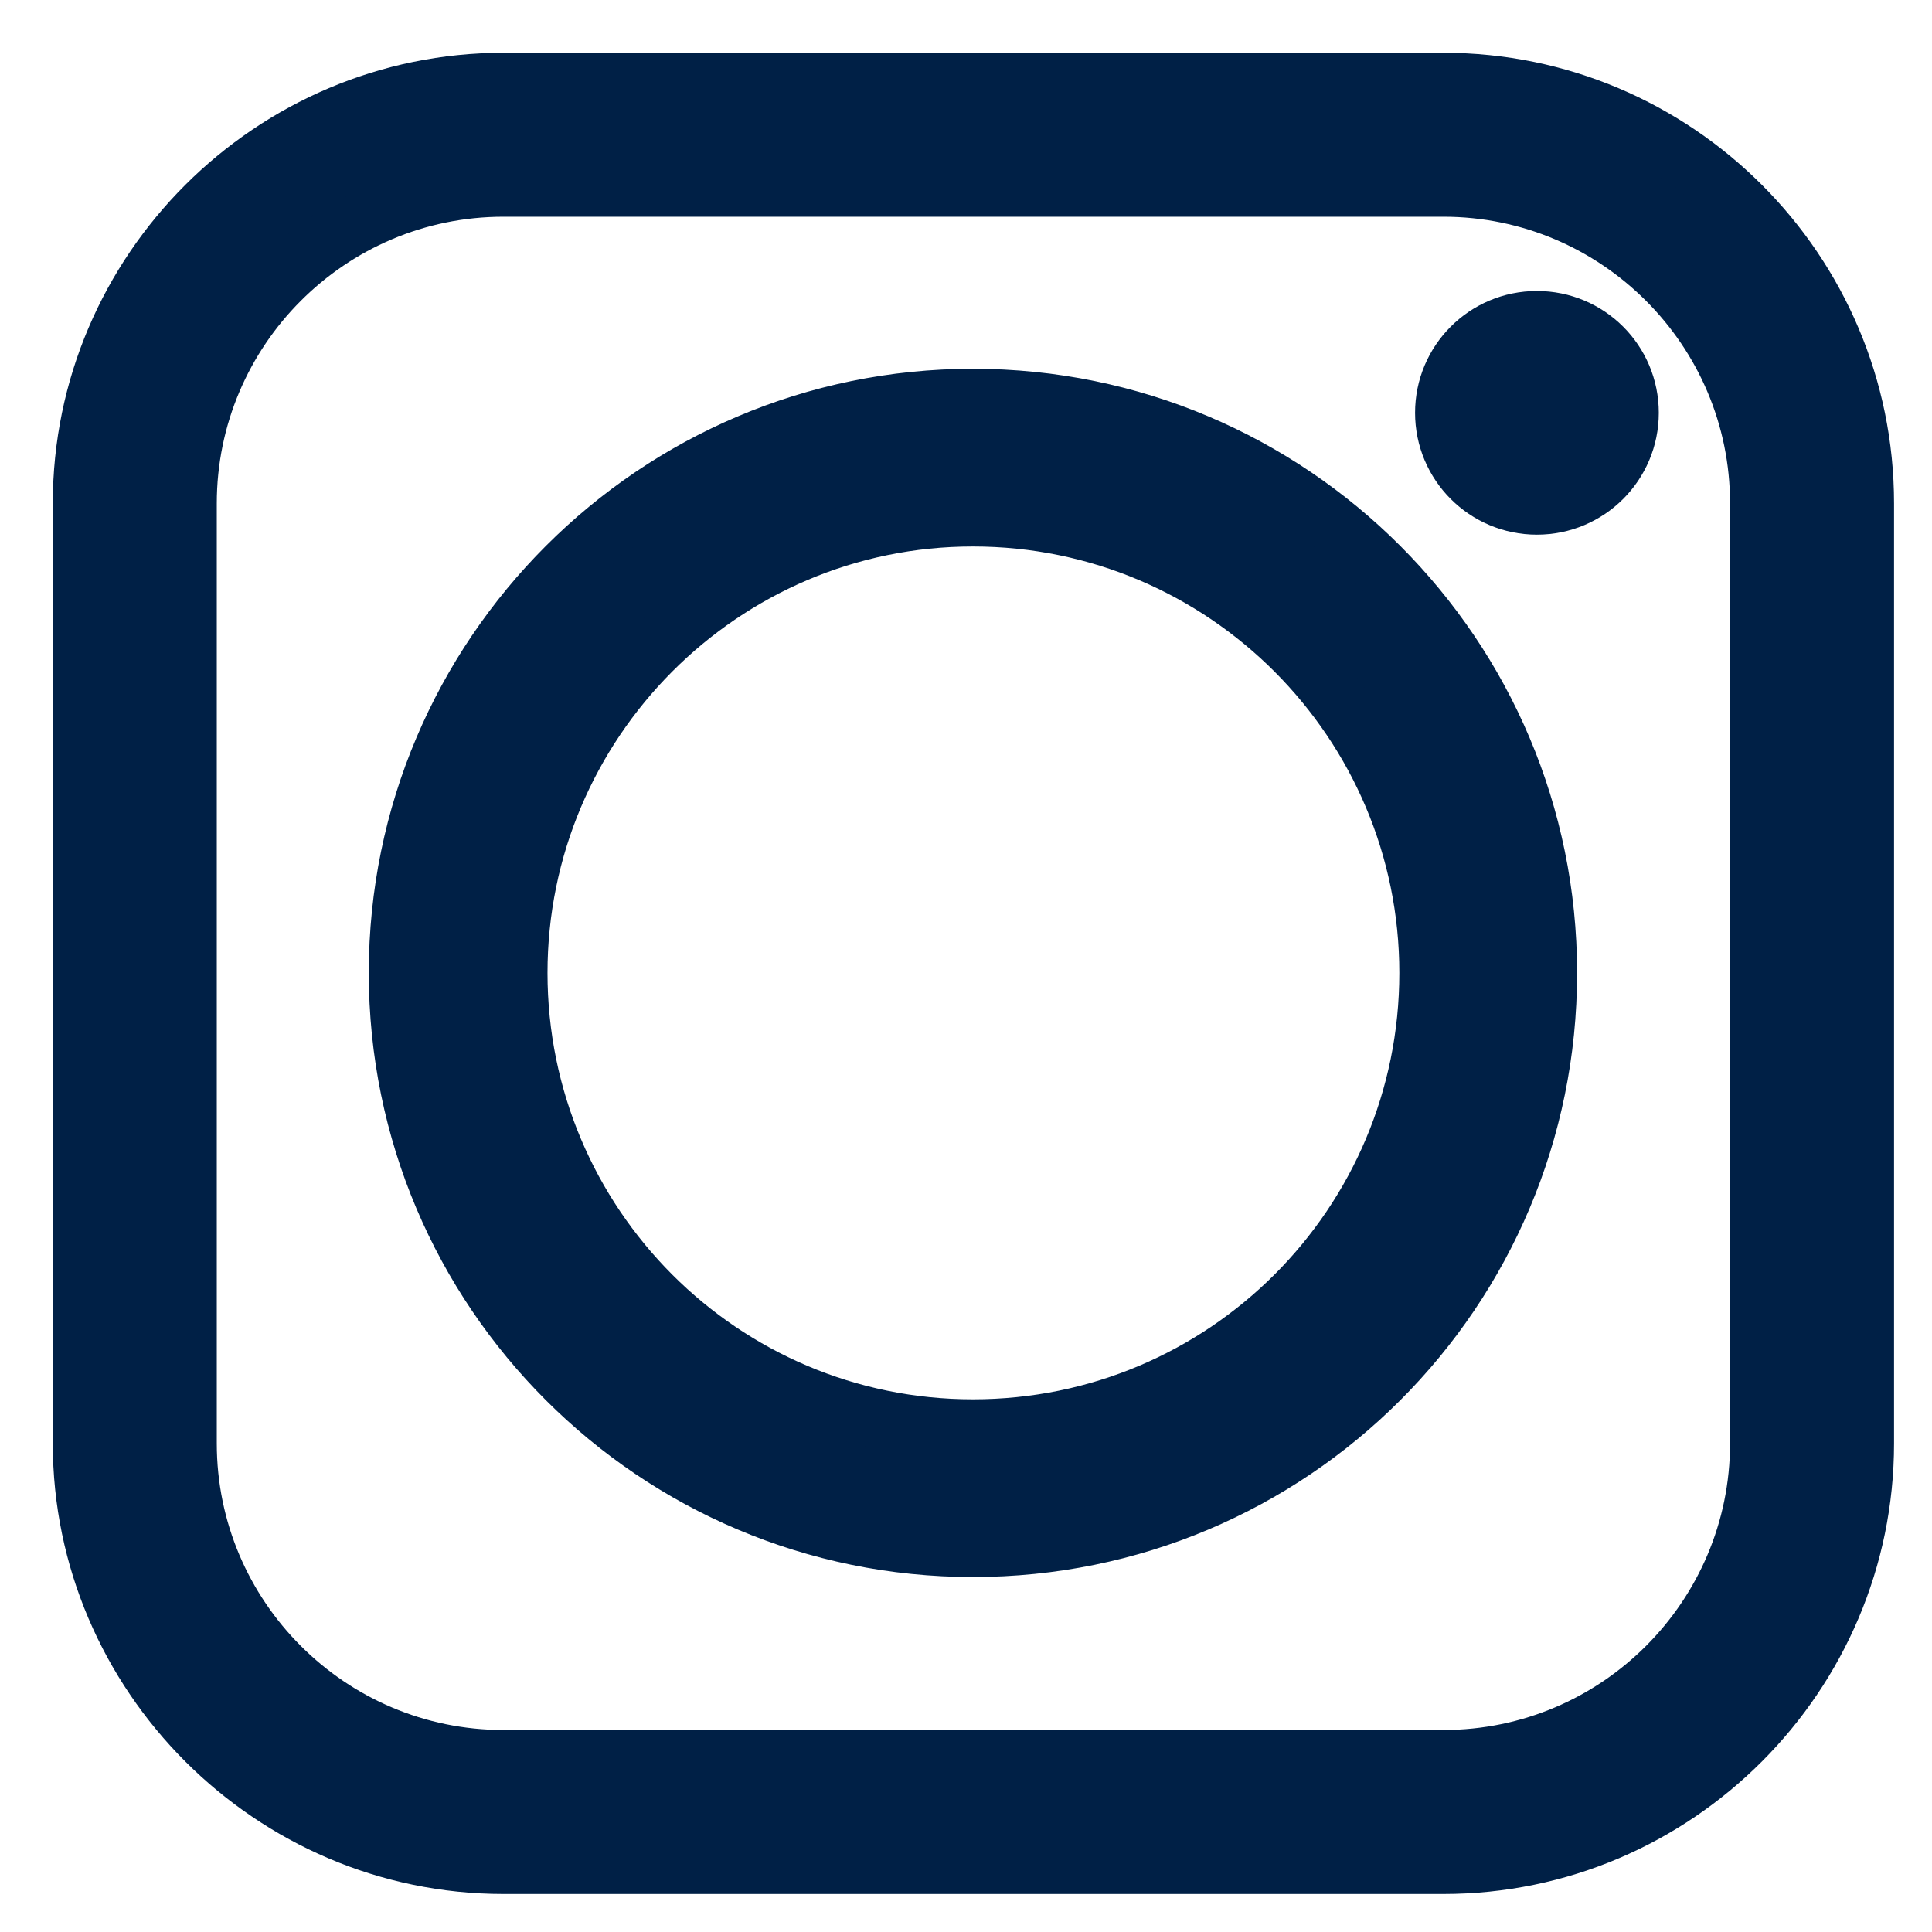 <?xml version="1.0" encoding="UTF-8"?>
<svg width="34px" height="34px" viewBox="0 0 34 34" version="1.1" xmlns="http://www.w3.org/2000/svg" xmlns:xlink="http://www.w3.org/1999/xlink">
    <!-- Generator: sketchtool 59.1 (101010) - https://sketch.com -->
    <title>Glovory Image Asset</title>
    <desc>Created with sketchtool.</desc>
    <g id="Glovory-Website" stroke="none" stroke-width="1" fill="none" fill-rule="evenodd">
        <g id="overall-2" transform="translate(-1264, -5207)" fill="#002046" stroke="#002046">
            <g id="footer" transform="translate(0, 4724)">
                <g id="social-media" transform="translate(1041, 398)">
                    <g id="icon/social-media/instagram" transform="translate(216, 78)">
                        <g id="checkmark-square-fill-copy-3" transform="translate(8, 8)">
                            <g id="instagram" stroke-width="1.032">
                                <path d="M26.238,16.121 C26.238,10.543 21.717,6.006 16.121,6.006 C10.543,6.006 6.006,10.543 6.006,16.121 C6.006,21.716 10.543,26.237 16.121,26.237 C21.717,26.237 26.238,21.716 26.238,16.121 Z M26.047,4.637 C25.147,4.637 24.419,5.364 24.419,6.265 C24.419,7.165 25.147,7.893 26.047,7.893 C26.948,7.893 27.676,7.165 27.676,6.265 C27.676,5.364 26.948,4.637 26.047,4.637 Z M7.859,2.298 L24.402,2.298 C27.468,2.298 29.962,4.793 29.962,7.859 L29.962,24.401 C29.962,27.467 27.468,29.961 24.402,29.961 L7.859,29.961 C4.793,29.961 2.299,27.467 2.299,24.401 L2.299,7.859 C2.299,4.793 4.793,2.298 7.859,2.298 Z M24.402,0.445 L7.859,0.445 C3.789,0.445 0.445,3.77 0.445,7.859 L0.445,24.401 C0.445,28.472 3.789,31.815 7.859,31.815 L24.402,31.815 C28.49,31.815 31.816,28.472 31.816,24.401 L31.816,7.859 C31.816,3.77 28.49,0.445 24.402,0.445 Z M8.119,16.121 C8.119,11.704 11.705,8.101 16.121,8.101 C20.556,8.101 24.142,11.704 24.142,16.121 C24.142,20.555 20.556,24.142 16.121,24.142 C11.705,24.142 8.119,20.555 8.119,16.121 L8.119,16.121 Z" id="Fill-74"></path>
                            </g>
                        </g>
                    </g>
                </g>
            </g>
        </g>
    </g>
</svg>